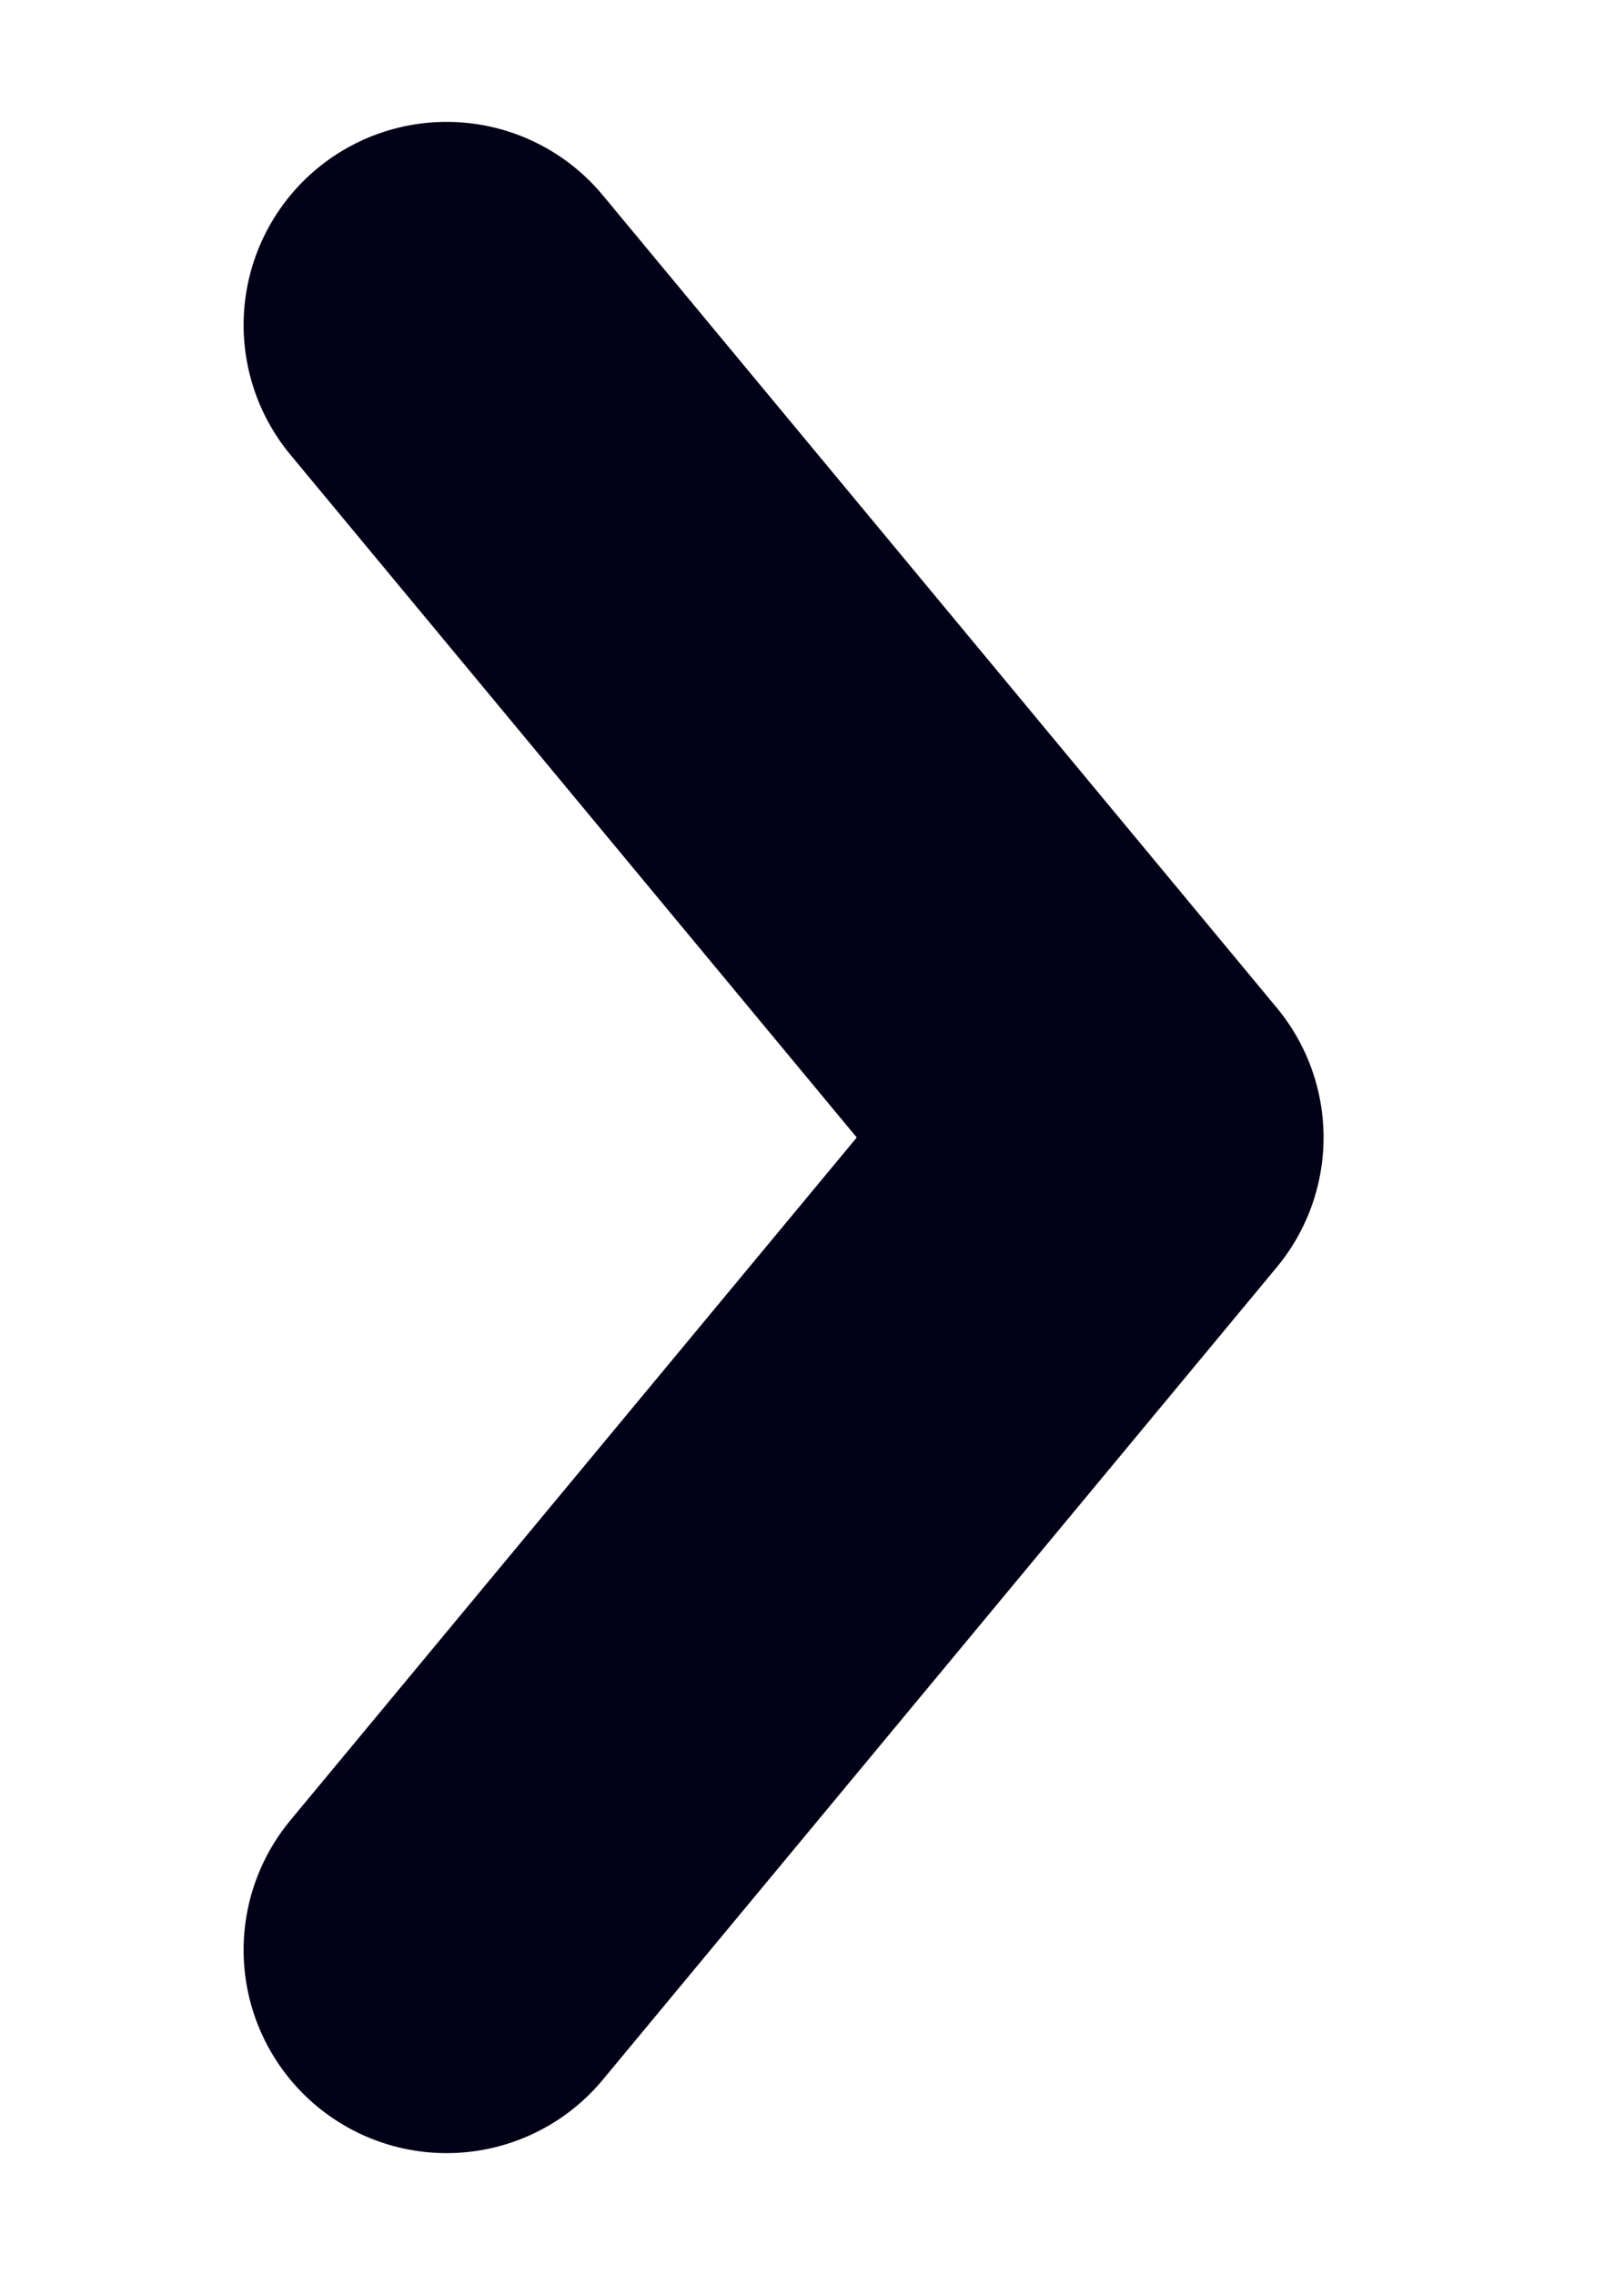 <?xml version="1.0" encoding="UTF-8"?> <svg xmlns="http://www.w3.org/2000/svg" width="5" height="7" viewBox="0 0 5 7" fill="none"><path d="M1.375 1L3.45 3.5L1.375 6" stroke="#020117" stroke-width="1.25" stroke-linecap="round" stroke-linejoin="round"></path></svg> 